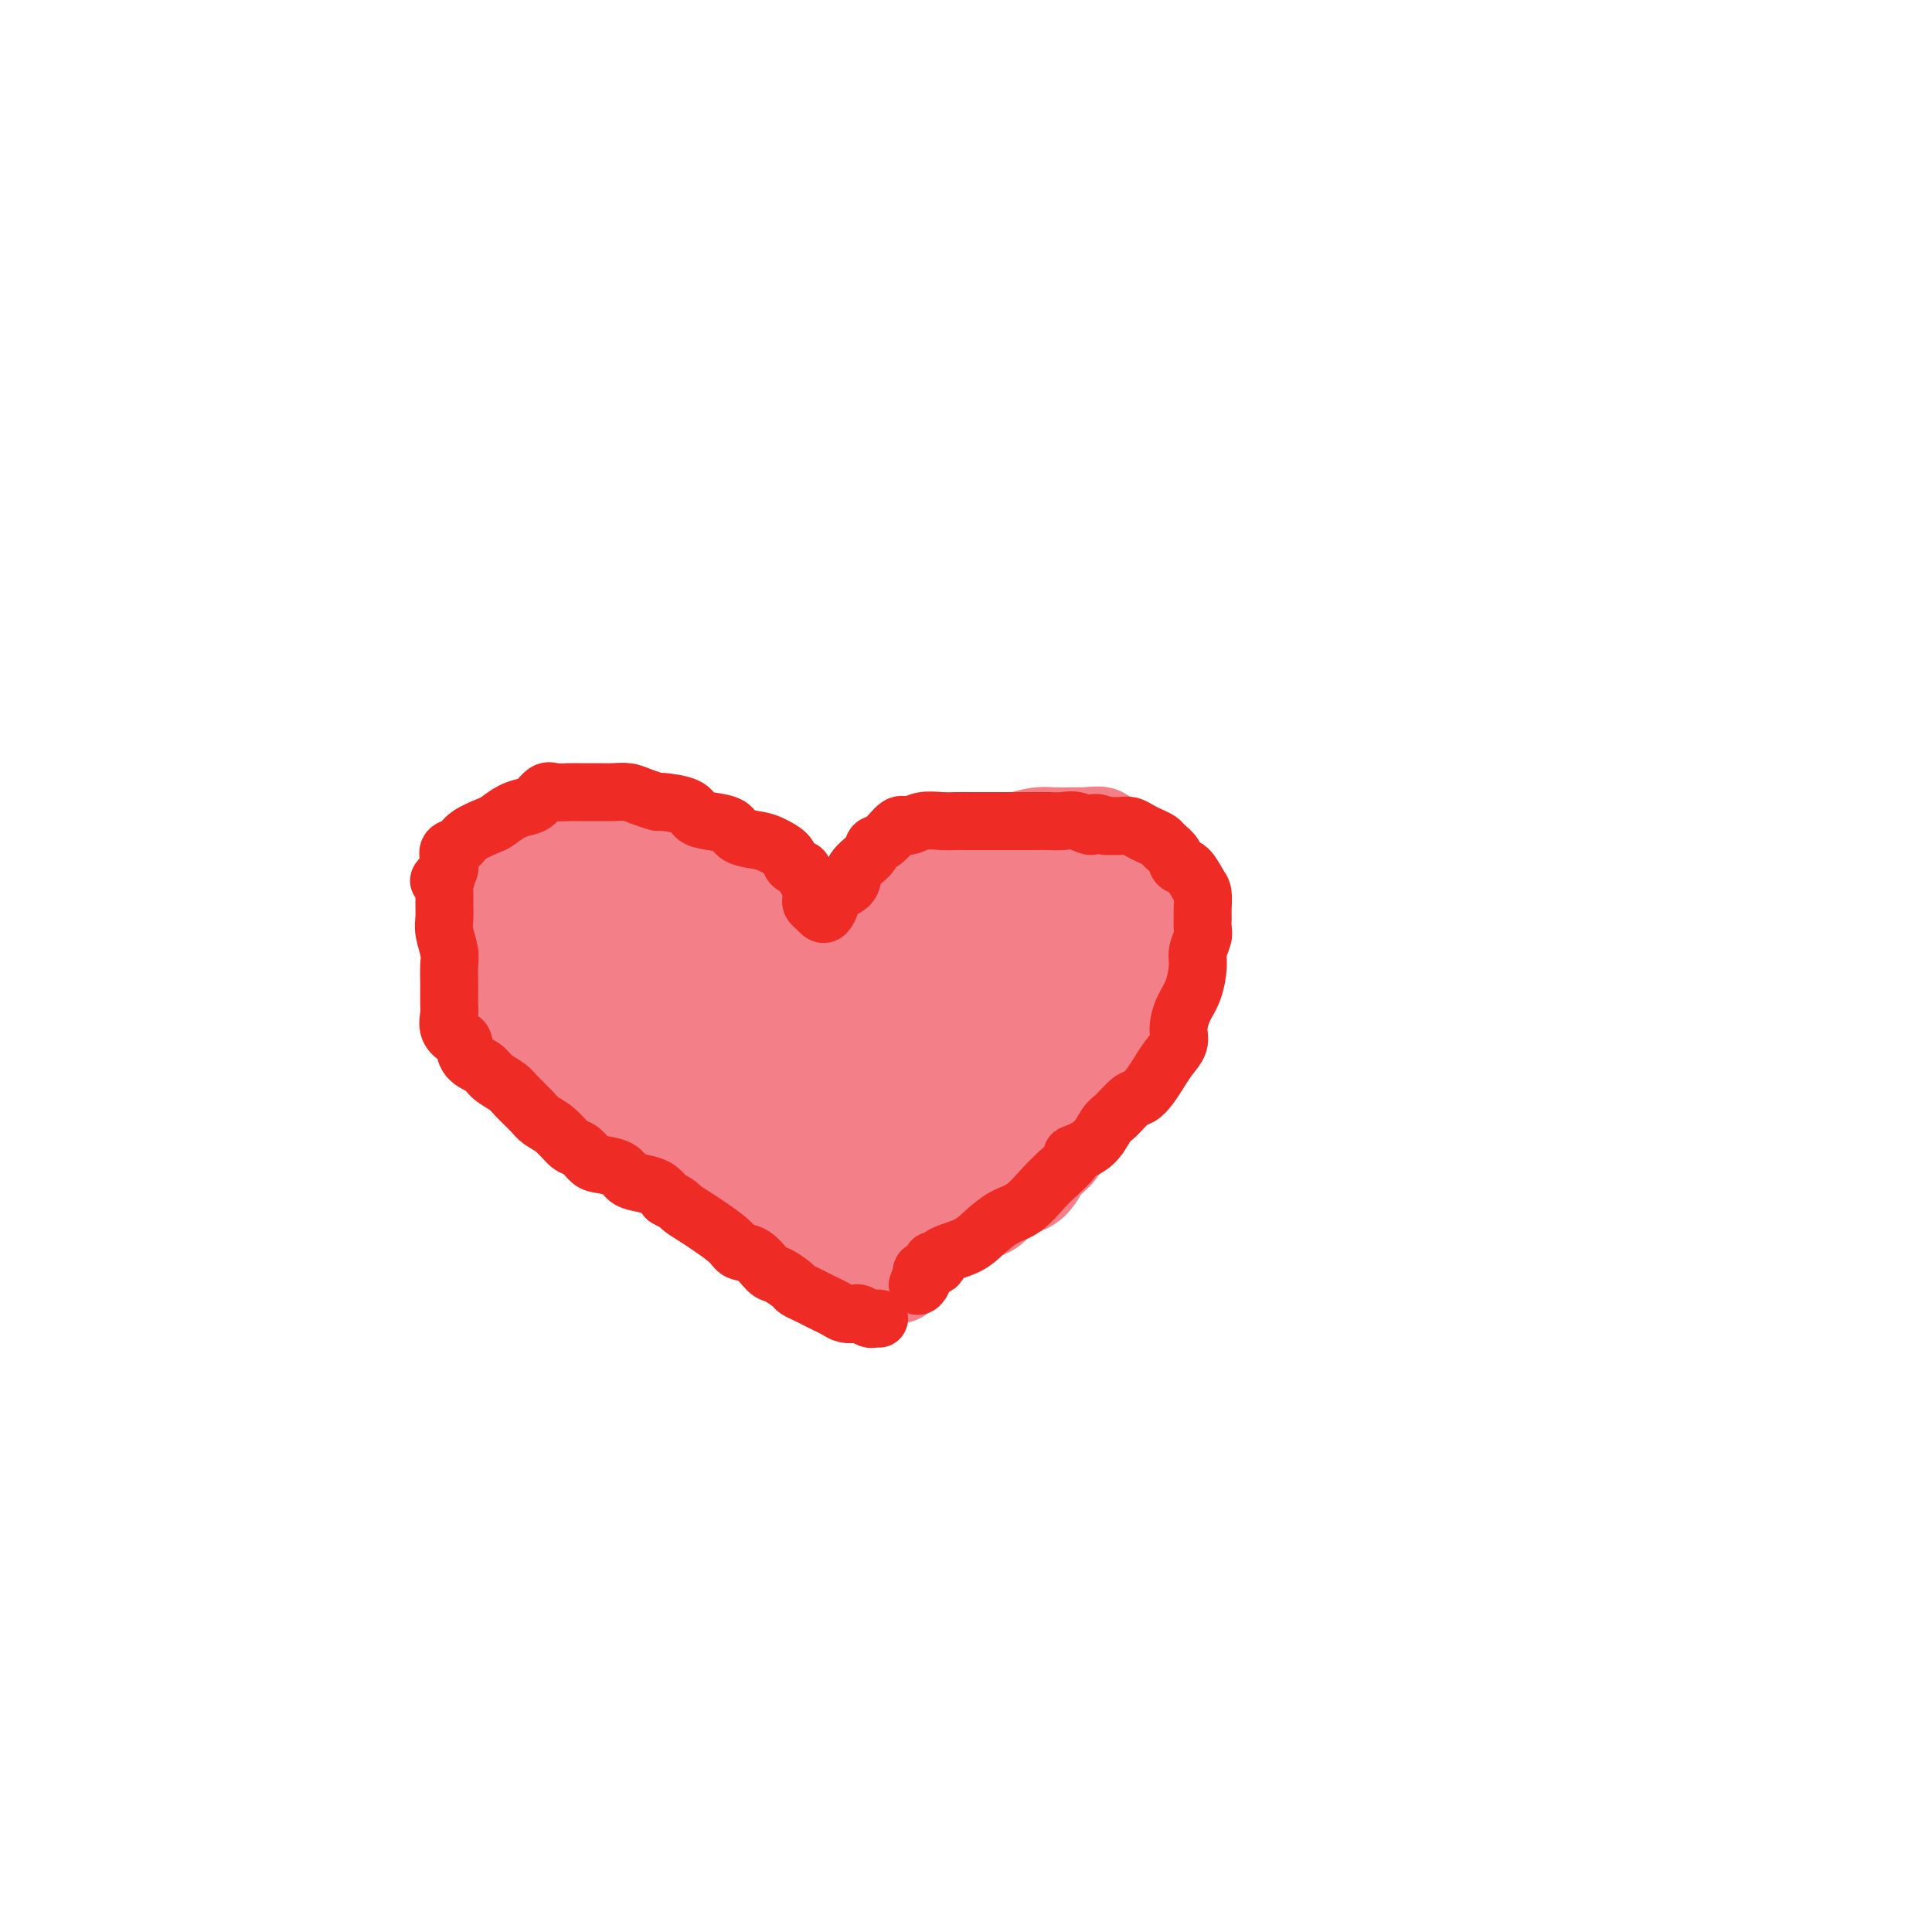 <svg viewBox='0 0 400 400' version='1.1' xmlns='http://www.w3.org/2000/svg' xmlns:xlink='http://www.w3.org/1999/xlink'><g fill='none' stroke='#F37F89' stroke-width='20' stroke-linecap='round' stroke-linejoin='round'><path d='M186,264c0.058,-0.422 0.116,-0.844 0,-1c-0.116,-0.156 -0.404,-0.048 -1,0c-0.596,0.048 -1.498,0.034 -2,0c-0.502,-0.034 -0.603,-0.088 -1,0c-0.397,0.088 -1.091,0.319 -2,0c-0.909,-0.319 -2.032,-1.187 -3,-2c-0.968,-0.813 -1.782,-1.571 -3,-2c-1.218,-0.429 -2.839,-0.529 -4,-1c-1.161,-0.471 -1.863,-1.314 -3,-2c-1.137,-0.686 -2.709,-1.217 -4,-2c-1.291,-0.783 -2.303,-1.818 -4,-3c-1.697,-1.182 -4.081,-2.510 -6,-4c-1.919,-1.490 -3.373,-3.141 -5,-4c-1.627,-0.859 -3.425,-0.925 -5,-2c-1.575,-1.075 -2.925,-3.157 -4,-4c-1.075,-0.843 -1.876,-0.445 -3,-1c-1.124,-0.555 -2.572,-2.063 -4,-3c-1.428,-0.937 -2.836,-1.303 -4,-2c-1.164,-0.697 -2.083,-1.726 -3,-3c-0.917,-1.274 -1.834,-2.793 -3,-4c-1.166,-1.207 -2.583,-2.104 -4,-3'/><path d='M118,221c-7.436,-6.046 -3.526,-4.661 -3,-5c0.526,-0.339 -2.331,-2.401 -4,-4c-1.669,-1.599 -2.150,-2.736 -3,-4c-0.850,-1.264 -2.070,-2.657 -3,-4c-0.930,-1.343 -1.569,-2.638 -2,-4c-0.431,-1.362 -0.652,-2.791 -1,-4c-0.348,-1.209 -0.821,-2.199 -1,-3c-0.179,-0.801 -0.064,-1.412 0,-2c0.064,-0.588 0.075,-1.154 0,-2c-0.075,-0.846 -0.238,-1.971 0,-3c0.238,-1.029 0.878,-1.962 1,-3c0.122,-1.038 -0.273,-2.180 0,-3c0.273,-0.820 1.213,-1.319 2,-2c0.787,-0.681 1.420,-1.545 2,-2c0.580,-0.455 1.107,-0.500 2,-1c0.893,-0.500 2.154,-1.454 3,-2c0.846,-0.546 1.279,-0.682 2,-1c0.721,-0.318 1.732,-0.817 3,-1c1.268,-0.183 2.793,-0.050 4,0c1.207,0.050 2.096,0.015 3,0c0.904,-0.015 1.824,-0.012 3,0c1.176,0.012 2.610,0.032 4,0c1.390,-0.032 2.737,-0.118 4,0c1.263,0.118 2.442,0.439 4,1c1.558,0.561 3.494,1.360 5,2c1.506,0.640 2.581,1.120 4,2c1.419,0.880 3.181,2.161 5,3c1.819,0.839 3.694,1.235 5,2c1.306,0.765 2.044,1.898 3,3c0.956,1.102 2.130,2.172 3,3c0.870,0.828 1.435,1.414 2,2'/><path d='M165,189c1.661,2.044 1.812,3.154 2,4c0.188,0.846 0.413,1.427 1,2c0.587,0.573 1.534,1.139 2,2c0.466,0.861 0.449,2.016 1,3c0.551,0.984 1.668,1.796 2,2c0.332,0.204 -0.122,-0.200 0,0c0.122,0.200 0.820,1.004 1,1c0.180,-0.004 -0.159,-0.815 0,-1c0.159,-0.185 0.814,0.257 1,0c0.186,-0.257 -0.099,-1.212 0,-2c0.099,-0.788 0.582,-1.407 1,-2c0.418,-0.593 0.772,-1.158 1,-2c0.228,-0.842 0.328,-1.959 1,-3c0.672,-1.041 1.914,-2.004 3,-3c1.086,-0.996 2.017,-2.025 3,-3c0.983,-0.975 2.017,-1.895 3,-3c0.983,-1.105 1.914,-2.395 3,-3c1.086,-0.605 2.327,-0.526 3,-1c0.673,-0.474 0.777,-1.503 2,-2c1.223,-0.497 3.566,-0.463 5,-1c1.434,-0.537 1.957,-1.647 3,-2c1.043,-0.353 2.604,0.049 4,0c1.396,-0.049 2.628,-0.549 4,-1c1.372,-0.451 2.883,-0.853 4,-1c1.117,-0.147 1.839,-0.040 3,0c1.161,0.040 2.760,0.011 4,0c1.240,-0.011 2.120,-0.006 3,0'/><path d='M225,173c4.943,-0.587 2.299,0.447 2,1c-0.299,0.553 1.746,0.627 3,1c1.254,0.373 1.715,1.047 2,2c0.285,0.953 0.392,2.185 1,3c0.608,0.815 1.717,1.213 2,2c0.283,0.787 -0.260,1.962 0,3c0.260,1.038 1.324,1.940 2,3c0.676,1.060 0.966,2.277 1,3c0.034,0.723 -0.188,0.952 0,2c0.188,1.048 0.786,2.916 1,4c0.214,1.084 0.046,1.384 0,2c-0.046,0.616 0.032,1.549 0,3c-0.032,1.451 -0.173,3.420 -1,5c-0.827,1.580 -2.341,2.772 -3,4c-0.659,1.228 -0.462,2.494 -1,4c-0.538,1.506 -1.809,3.254 -3,5c-1.191,1.746 -2.300,3.491 -3,5c-0.700,1.509 -0.989,2.782 -2,4c-1.011,1.218 -2.742,2.380 -4,4c-1.258,1.620 -2.041,3.699 -3,5c-0.959,1.301 -2.094,1.825 -3,3c-0.906,1.175 -1.582,3.001 -3,4c-1.418,0.999 -3.579,1.170 -5,2c-1.421,0.830 -2.102,2.319 -3,3c-0.898,0.681 -2.011,0.554 -3,1c-0.989,0.446 -1.853,1.465 -3,2c-1.147,0.535 -2.578,0.585 -4,1c-1.422,0.415 -2.835,1.194 -4,2c-1.165,0.806 -2.083,1.640 -3,2c-0.917,0.360 -1.833,0.246 -2,0c-0.167,-0.246 0.417,-0.623 1,-1'/><path d='M187,257c-3.912,1.475 -0.691,-0.837 1,-2c1.691,-1.163 1.851,-1.178 2,-1c0.149,0.178 0.288,0.550 1,0c0.712,-0.550 1.996,-2.023 3,-3c1.004,-0.977 1.726,-1.457 3,-3c1.274,-1.543 3.098,-4.150 5,-7c1.902,-2.850 3.882,-5.945 6,-9c2.118,-3.055 4.375,-6.070 6,-9c1.625,-2.930 2.617,-5.776 4,-8c1.383,-2.224 3.157,-3.827 4,-6c0.843,-2.173 0.756,-4.915 1,-7c0.244,-2.085 0.817,-3.511 1,-5c0.183,-1.489 -0.026,-3.040 0,-4c0.026,-0.960 0.287,-1.330 0,-2c-0.287,-0.670 -1.121,-1.642 -2,-2c-0.879,-0.358 -1.802,-0.102 -3,0c-1.198,0.102 -2.672,0.050 -4,0c-1.328,-0.050 -2.510,-0.098 -4,0c-1.490,0.098 -3.287,0.340 -5,1c-1.713,0.660 -3.342,1.736 -5,3c-1.658,1.264 -3.343,2.717 -5,4c-1.657,1.283 -3.284,2.397 -5,4c-1.716,1.603 -3.521,3.695 -5,6c-1.479,2.305 -2.632,4.821 -4,8c-1.368,3.179 -2.950,7.020 -4,11c-1.050,3.980 -1.569,8.101 -2,11c-0.431,2.899 -0.773,4.578 -1,6c-0.227,1.422 -0.339,2.587 0,3c0.339,0.413 1.130,0.073 2,0c0.870,-0.073 1.820,0.122 3,0c1.180,-0.122 2.590,-0.561 4,-1'/><path d='M184,245c2.363,-0.696 3.770,-1.935 6,-3c2.230,-1.065 5.284,-1.956 8,-3c2.716,-1.044 5.095,-2.242 8,-4c2.905,-1.758 6.335,-4.077 9,-6c2.665,-1.923 4.563,-3.451 6,-5c1.437,-1.549 2.411,-3.119 3,-5c0.589,-1.881 0.792,-4.072 1,-6c0.208,-1.928 0.422,-3.591 0,-5c-0.422,-1.409 -1.480,-2.563 -3,-4c-1.520,-1.437 -3.503,-3.158 -5,-4c-1.497,-0.842 -2.508,-0.807 -4,-1c-1.492,-0.193 -3.467,-0.616 -5,-1c-1.533,-0.384 -2.626,-0.730 -4,0c-1.374,0.730 -3.028,2.537 -4,4c-0.972,1.463 -1.261,2.582 -2,4c-0.739,1.418 -1.929,3.134 -3,5c-1.071,1.866 -2.024,3.883 -3,6c-0.976,2.117 -1.974,4.333 -3,7c-1.026,2.667 -2.079,5.785 -3,8c-0.921,2.215 -1.709,3.527 -2,5c-0.291,1.473 -0.083,3.107 0,4c0.083,0.893 0.042,1.044 0,1c-0.042,-0.044 -0.084,-0.284 0,-1c0.084,-0.716 0.293,-1.907 0,-3c-0.293,-1.093 -1.089,-2.087 -2,-3c-0.911,-0.913 -1.938,-1.746 -3,-3c-1.062,-1.254 -2.161,-2.930 -4,-5c-1.839,-2.070 -4.420,-4.535 -7,-7'/><path d='M168,220c-3.868,-4.580 -5.538,-5.532 -8,-8c-2.462,-2.468 -5.717,-6.454 -9,-10c-3.283,-3.546 -6.594,-6.652 -9,-9c-2.406,-2.348 -3.906,-3.936 -6,-6c-2.094,-2.064 -4.781,-4.602 -7,-6c-2.219,-1.398 -3.968,-1.656 -5,-2c-1.032,-0.344 -1.345,-0.773 -2,-1c-0.655,-0.227 -1.651,-0.252 -2,0c-0.349,0.252 -0.049,0.782 0,2c0.049,1.218 -0.151,3.126 0,5c0.151,1.874 0.655,3.715 1,6c0.345,2.285 0.531,5.013 1,8c0.469,2.987 1.220,6.233 2,9c0.780,2.767 1.590,5.056 3,7c1.410,1.944 3.421,3.542 5,5c1.579,1.458 2.725,2.777 5,4c2.275,1.223 5.678,2.352 9,3c3.322,0.648 6.562,0.815 10,1c3.438,0.185 7.072,0.387 10,1c2.928,0.613 5.149,1.637 8,2c2.851,0.363 6.332,0.065 8,0c1.668,-0.065 1.525,0.104 2,0c0.475,-0.104 1.569,-0.482 2,-1c0.431,-0.518 0.198,-1.174 0,-2c-0.198,-0.826 -0.360,-1.820 -1,-3c-0.640,-1.180 -1.758,-2.547 -3,-4c-1.242,-1.453 -2.609,-2.991 -4,-5c-1.391,-2.009 -2.806,-4.487 -5,-7c-2.194,-2.513 -5.168,-5.061 -8,-7c-2.832,-1.939 -5.524,-3.268 -8,-4c-2.476,-0.732 -4.738,-0.866 -7,-1'/><path d='M150,197c-3.574,-0.792 -5.008,-0.272 -7,0c-1.992,0.272 -4.540,0.295 -6,1c-1.460,0.705 -1.832,2.091 -2,3c-0.168,0.909 -0.133,1.342 0,2c0.133,0.658 0.363,1.543 1,2c0.637,0.457 1.680,0.488 3,1c1.320,0.512 2.916,1.507 5,3c2.084,1.493 4.657,3.486 7,5c2.343,1.514 4.458,2.549 7,4c2.542,1.451 5.512,3.317 8,5c2.488,1.683 4.495,3.185 7,4c2.505,0.815 5.507,0.945 8,1c2.493,0.055 4.478,0.035 7,0c2.522,-0.035 5.583,-0.085 8,0c2.417,0.085 4.192,0.304 6,0c1.808,-0.304 3.649,-1.132 5,-2c1.351,-0.868 2.213,-1.777 3,-3c0.787,-1.223 1.499,-2.758 2,-4c0.501,-1.242 0.789,-2.189 1,-3c0.211,-0.811 0.343,-1.487 0,-2c-0.343,-0.513 -1.163,-0.865 -2,-1c-0.837,-0.135 -1.692,-0.053 -3,0c-1.308,0.053 -3.070,0.077 -5,0c-1.930,-0.077 -4.029,-0.255 -6,0c-1.971,0.255 -3.813,0.943 -6,2c-2.187,1.057 -4.719,2.485 -7,4c-2.281,1.515 -4.310,3.119 -6,5c-1.690,1.881 -3.041,4.040 -4,6c-0.959,1.960 -1.528,3.720 -2,5c-0.472,1.280 -0.849,2.080 -1,3c-0.151,0.920 -0.075,1.960 0,3'/><path d='M171,241c-0.048,1.701 1.331,0.454 2,0c0.669,-0.454 0.628,-0.116 1,0c0.372,0.116 1.156,0.009 2,0c0.844,-0.009 1.747,0.078 3,0c1.253,-0.078 2.854,-0.323 5,-1c2.146,-0.677 4.835,-1.788 7,-3c2.165,-1.212 3.806,-2.527 6,-4c2.194,-1.473 4.942,-3.105 7,-5c2.058,-1.895 3.427,-4.053 5,-6c1.573,-1.947 3.349,-3.684 4,-5c0.651,-1.316 0.175,-2.213 0,-3c-0.175,-0.787 -0.051,-1.465 0,-2c0.051,-0.535 0.027,-0.928 0,-1c-0.027,-0.072 -0.057,0.178 -1,0c-0.943,-0.178 -2.798,-0.782 -4,-1c-1.202,-0.218 -1.752,-0.050 -3,0c-1.248,0.050 -3.196,-0.018 -5,0c-1.804,0.018 -3.464,0.121 -5,0c-1.536,-0.121 -2.947,-0.466 -5,0c-2.053,0.466 -4.749,1.744 -7,3c-2.251,1.256 -4.057,2.490 -6,4c-1.943,1.510 -4.023,3.297 -6,5c-1.977,1.703 -3.850,3.321 -5,5c-1.150,1.679 -1.575,3.420 -2,5c-0.425,1.580 -0.850,2.998 -1,4c-0.150,1.002 -0.026,1.589 0,2c0.026,0.411 -0.044,0.646 0,1c0.044,0.354 0.204,0.826 1,1c0.796,0.174 2.227,0.050 3,0c0.773,-0.050 0.886,-0.025 1,0'/><path d='M168,240c1.379,0.203 2.327,0.212 3,0c0.673,-0.212 1.070,-0.645 2,-1c0.930,-0.355 2.393,-0.631 3,-1c0.607,-0.369 0.359,-0.831 1,-1c0.641,-0.169 2.173,-0.046 3,0c0.827,0.046 0.951,0.013 1,0c0.049,-0.013 0.025,-0.007 0,0'/></g>
<g fill='none' stroke='#EE2B24' stroke-width='12' stroke-linecap='round' stroke-linejoin='round'><path d='M193,261c-1.406,2.170 -2.812,4.341 -3,5c-0.188,0.659 0.841,-0.193 1,-1c0.159,-0.807 -0.552,-1.570 0,-2c0.552,-0.430 2.366,-0.528 3,-1c0.634,-0.472 0.087,-1.318 1,-2c0.913,-0.682 3.287,-1.201 5,-2c1.713,-0.799 2.766,-1.880 4,-3c1.234,-1.120 2.650,-2.280 4,-3c1.350,-0.720 2.633,-1.002 4,-2c1.367,-0.998 2.819,-2.714 4,-4c1.181,-1.286 2.090,-2.143 3,-3'/><path d='M219,243c4.966,-4.402 2.881,-3.908 3,-4c0.119,-0.092 2.440,-0.769 4,-2c1.560,-1.231 2.357,-3.014 3,-4c0.643,-0.986 1.131,-1.173 2,-2c0.869,-0.827 2.119,-2.293 3,-3c0.881,-0.707 1.392,-0.654 2,-1c0.608,-0.346 1.311,-1.092 2,-2c0.689,-0.908 1.364,-1.979 2,-3c0.636,-1.021 1.235,-1.993 2,-3c0.765,-1.007 1.698,-2.048 2,-3c0.302,-0.952 -0.025,-1.815 0,-3c0.025,-1.185 0.403,-2.691 1,-4c0.597,-1.309 1.414,-2.419 2,-4c0.586,-1.581 0.942,-3.631 1,-5c0.058,-1.369 -0.181,-2.056 0,-3c0.181,-0.944 0.781,-2.144 1,-3c0.219,-0.856 0.056,-1.369 0,-2c-0.056,-0.631 -0.007,-1.381 0,-2c0.007,-0.619 -0.030,-1.107 0,-2c0.030,-0.893 0.125,-2.193 0,-3c-0.125,-0.807 -0.471,-1.123 -1,-2c-0.529,-0.877 -1.240,-2.315 -2,-3c-0.760,-0.685 -1.569,-0.617 -2,-1c-0.431,-0.383 -0.486,-1.216 -1,-2c-0.514,-0.784 -1.489,-1.520 -2,-2c-0.511,-0.480 -0.559,-0.703 -1,-1c-0.441,-0.297 -1.276,-0.668 -2,-1c-0.724,-0.332 -1.338,-0.625 -2,-1c-0.662,-0.375 -1.370,-0.832 -2,-1c-0.630,-0.168 -1.180,-0.048 -2,0c-0.820,0.048 -1.910,0.024 -3,0'/><path d='M229,171c-3.166,-1.332 -2.582,-0.161 -3,0c-0.418,0.161 -1.838,-0.689 -3,-1c-1.162,-0.311 -2.067,-0.083 -3,0c-0.933,0.083 -1.895,0.022 -3,0c-1.105,-0.022 -2.354,-0.006 -4,0c-1.646,0.006 -3.689,0.002 -5,0c-1.311,-0.002 -1.891,-0.002 -3,0c-1.109,0.002 -2.748,0.005 -4,0c-1.252,-0.005 -2.116,-0.018 -3,0c-0.884,0.018 -1.787,0.068 -3,0c-1.213,-0.068 -2.735,-0.254 -4,0c-1.265,0.254 -2.273,0.949 -3,1c-0.727,0.051 -1.173,-0.542 -2,0c-0.827,0.542 -2.037,2.218 -3,3c-0.963,0.782 -1.680,0.671 -2,1c-0.320,0.329 -0.243,1.099 -1,2c-0.757,0.901 -2.350,1.933 -3,3c-0.650,1.067 -0.359,2.167 -1,3c-0.641,0.833 -2.213,1.397 -3,2c-0.787,0.603 -0.789,1.244 -1,2c-0.211,0.756 -0.631,1.625 -1,2c-0.369,0.375 -0.688,0.255 -1,0c-0.312,-0.255 -0.619,-0.645 -1,-1c-0.381,-0.355 -0.837,-0.675 -1,-1c-0.163,-0.325 -0.033,-0.654 0,-1c0.033,-0.346 -0.029,-0.709 0,-1c0.029,-0.291 0.151,-0.512 0,-1c-0.151,-0.488 -0.576,-1.244 -1,-2'/><path d='M167,182c-0.729,-1.500 -0.553,-1.750 -1,-2c-0.447,-0.250 -1.517,-0.500 -2,-1c-0.483,-0.500 -0.379,-1.251 -1,-2c-0.621,-0.749 -1.969,-1.496 -3,-2c-1.031,-0.504 -1.747,-0.764 -3,-1c-1.253,-0.236 -3.042,-0.448 -4,-1c-0.958,-0.552 -1.084,-1.444 -2,-2c-0.916,-0.556 -2.621,-0.775 -4,-1c-1.379,-0.225 -2.431,-0.455 -3,-1c-0.569,-0.545 -0.655,-1.404 -2,-2c-1.345,-0.596 -3.949,-0.930 -5,-1c-1.051,-0.070 -0.548,0.125 -1,0c-0.452,-0.125 -1.858,-0.569 -3,-1c-1.142,-0.431 -2.020,-0.848 -3,-1c-0.980,-0.152 -2.062,-0.040 -3,0c-0.938,0.040 -1.732,0.009 -3,0c-1.268,-0.009 -3.011,0.004 -4,0c-0.989,-0.004 -1.223,-0.026 -2,0c-0.777,0.026 -2.098,0.100 -3,0c-0.902,-0.100 -1.387,-0.374 -2,0c-0.613,0.374 -1.355,1.395 -2,2c-0.645,0.605 -1.191,0.795 -2,1c-0.809,0.205 -1.879,0.426 -3,1c-1.121,0.574 -2.294,1.501 -3,2c-0.706,0.499 -0.946,0.570 -2,1c-1.054,0.430 -2.923,1.218 -4,2c-1.077,0.782 -1.363,1.558 -2,2c-0.637,0.442 -1.624,0.552 -2,1c-0.376,0.448 -0.140,1.236 0,2c0.140,0.764 0.183,1.504 0,2c-0.183,0.496 -0.591,0.748 -1,1'/><path d='M92,181c-2.166,2.204 -0.580,1.213 0,1c0.580,-0.213 0.154,0.354 0,1c-0.154,0.646 -0.038,1.373 0,2c0.038,0.627 -0.004,1.153 0,2c0.004,0.847 0.054,2.014 0,3c-0.054,0.986 -0.211,1.791 0,3c0.211,1.209 0.789,2.823 1,4c0.211,1.177 0.055,1.918 0,3c-0.055,1.082 -0.008,2.503 0,4c0.008,1.497 -0.023,3.068 0,4c0.023,0.932 0.098,1.226 0,2c-0.098,0.774 -0.370,2.027 0,3c0.370,0.973 1.382,1.664 2,2c0.618,0.336 0.841,0.317 1,1c0.159,0.683 0.254,2.069 1,3c0.746,0.931 2.143,1.408 3,2c0.857,0.592 1.173,1.300 2,2c0.827,0.700 2.164,1.394 3,2c0.836,0.606 1.172,1.126 2,2c0.828,0.874 2.147,2.103 3,3c0.853,0.897 1.240,1.462 2,2c0.760,0.538 1.892,1.047 3,2c1.108,0.953 2.191,2.348 3,3c0.809,0.652 1.342,0.560 2,1c0.658,0.440 1.439,1.414 2,2c0.561,0.586 0.902,0.786 2,1c1.098,0.214 2.952,0.441 4,1c1.048,0.559 1.291,1.449 2,2c0.709,0.551 1.883,0.764 3,1c1.117,0.236 2.176,0.496 3,1c0.824,0.504 1.412,1.252 2,2'/><path d='M138,248c3.006,1.591 2.520,1.568 3,2c0.480,0.432 1.927,1.318 3,2c1.073,0.682 1.772,1.160 3,2c1.228,0.840 2.985,2.041 4,3c1.015,0.959 1.288,1.675 2,2c0.712,0.325 1.864,0.258 3,1c1.136,0.742 2.258,2.293 3,3c0.742,0.707 1.105,0.571 2,1c0.895,0.429 2.323,1.424 3,2c0.677,0.576 0.604,0.731 1,1c0.396,0.269 1.260,0.650 2,1c0.740,0.350 1.354,0.668 2,1c0.646,0.332 1.324,0.676 2,1c0.676,0.324 1.351,0.626 2,1c0.649,0.374 1.273,0.818 2,1c0.727,0.182 1.558,0.101 2,0c0.442,-0.101 0.497,-0.223 1,0c0.503,0.223 1.454,0.792 2,1c0.546,0.208 0.685,0.056 1,0c0.315,-0.056 0.804,-0.016 1,0c0.196,0.016 0.098,0.008 0,0'/></g>
</svg>